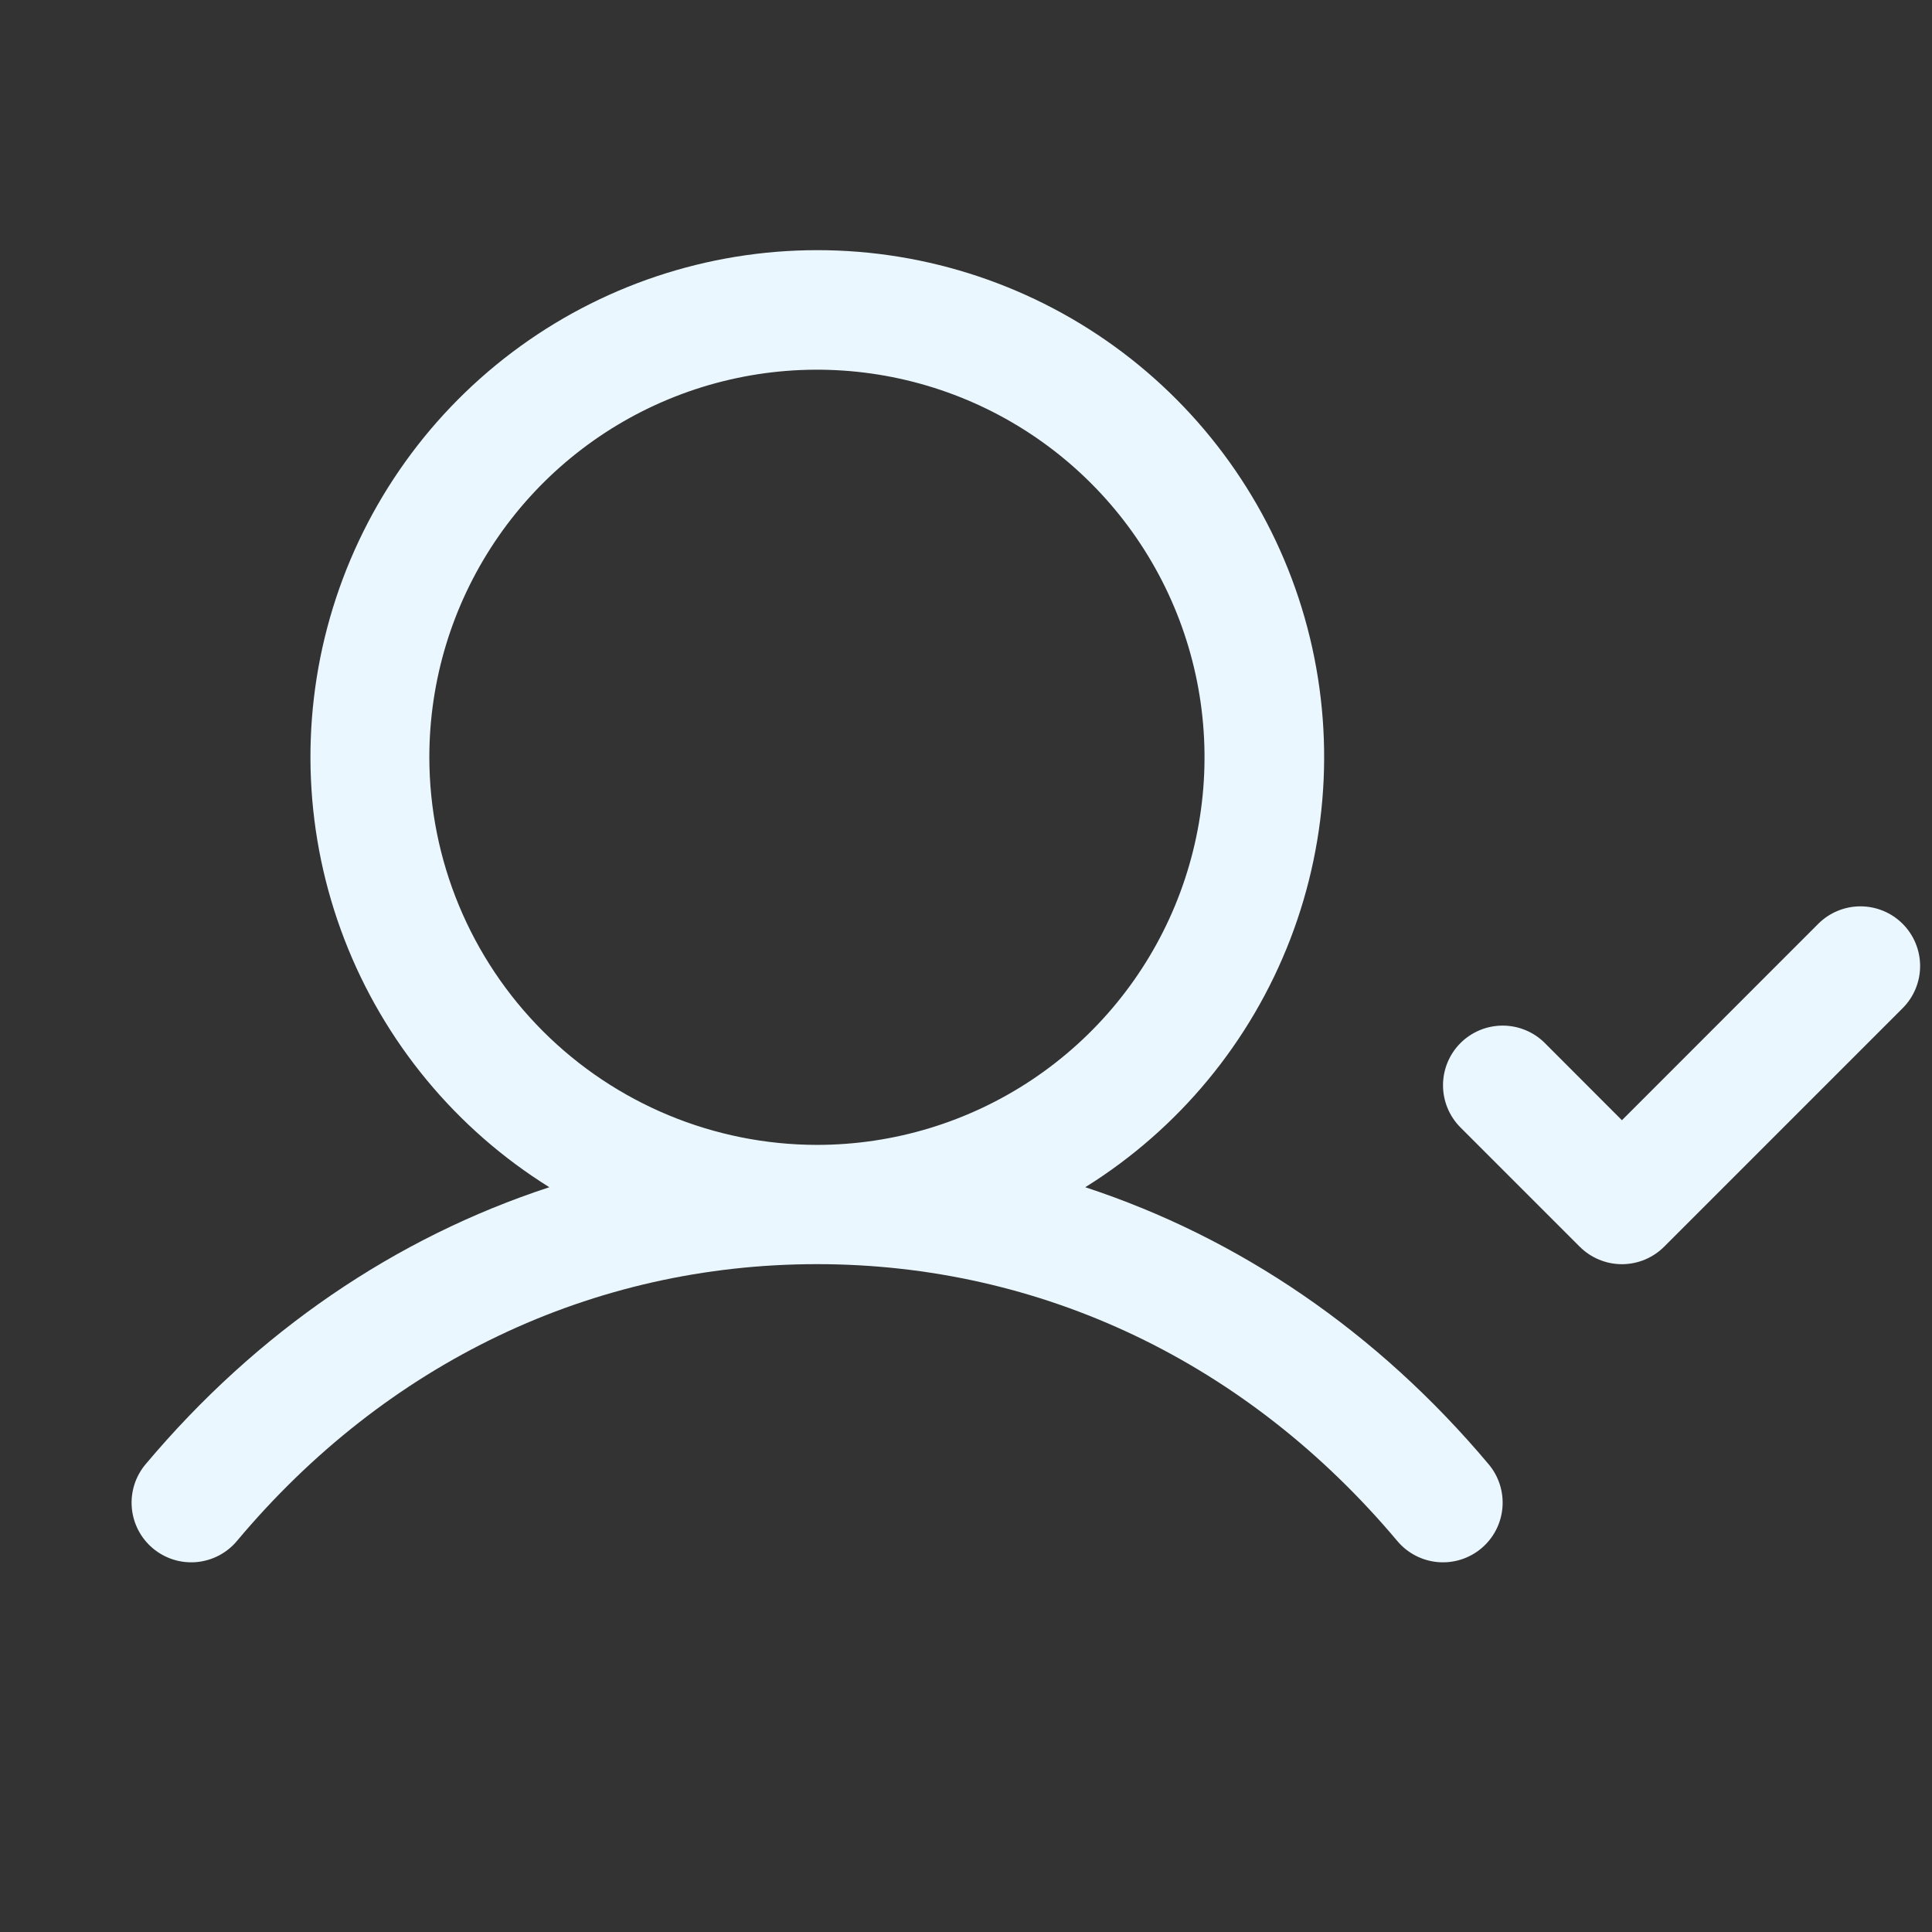 <svg width="81" height="81" viewBox="0 0 81 81" fill="none" xmlns="http://www.w3.org/2000/svg">
<rect x="0" y="0" width="81" height="81" fill="#333333" stroke="none"/>
<g id="UserCheck" clip-path="url(#clip0_243_869)">
<path id="Vector" d="M45.5 49.775C49.419 47.334 52.437 43.683 54.096 39.375C55.755 35.066 55.966 30.334 54.697 25.895C53.428 21.456 50.747 17.551 47.061 14.771C43.374 11.991 38.883 10.488 34.266 10.488C29.649 10.488 25.157 11.991 21.471 14.771C17.785 17.551 15.104 21.456 13.835 25.895C12.565 30.334 12.776 35.066 14.436 39.375C16.095 43.683 19.112 47.334 23.031 49.775C16.578 51.888 10.772 55.834 6.103 61.391C5.676 61.898 5.469 62.555 5.526 63.215C5.583 63.876 5.9 64.487 6.408 64.914C6.916 65.341 7.572 65.549 8.233 65.492C8.894 65.434 9.505 65.117 9.931 64.609C16.203 57.122 24.847 53 34.25 53C43.653 53 52.297 57.122 58.584 64.609C59.011 65.117 59.622 65.434 60.283 65.492C60.944 65.549 61.6 65.341 62.108 64.914C62.616 64.487 62.933 63.876 62.99 63.215C63.047 62.555 62.84 61.898 62.413 61.391C57.744 55.834 51.938 51.888 45.5 49.775ZM18 31.75C18 28.536 18.953 25.394 20.739 22.722C22.524 20.05 25.062 17.967 28.032 16.737C31.001 15.507 34.268 15.185 37.42 15.812C40.573 16.439 43.468 17.987 45.741 20.26C48.013 22.532 49.561 25.428 50.188 28.58C50.815 31.732 50.493 34.999 49.263 37.969C48.033 40.938 45.95 43.476 43.278 45.261C40.606 47.047 37.464 48 34.25 48C29.942 47.995 25.812 46.281 22.765 43.235C19.719 40.189 18.005 36.058 18 31.75ZM79.769 42.269L69.769 52.269C69.537 52.501 69.261 52.686 68.957 52.811C68.654 52.937 68.329 53.002 68 53.002C67.672 53.002 67.346 52.937 67.043 52.811C66.739 52.686 66.464 52.501 66.231 52.269L61.231 47.269C60.762 46.8 60.499 46.163 60.499 45.5C60.499 44.837 60.762 44.2 61.231 43.731C61.7 43.262 62.337 42.999 63 42.999C63.664 42.999 64.3 43.262 64.769 43.731L68 46.966L76.231 38.731C76.701 38.262 77.337 37.999 78 37.999C78.664 37.999 79.3 38.262 79.769 38.731C80.238 39.2 80.502 39.837 80.502 40.5C80.502 41.163 80.238 41.8 79.769 42.269Z" fill="#EAF7FF"/>
</g>
<defs>
<clipPath id="clip0_243_869">
<rect width="80" height="80" fill="white" transform="translate(0.5 0.5)"/>
</clipPath>
</defs>
</svg>
